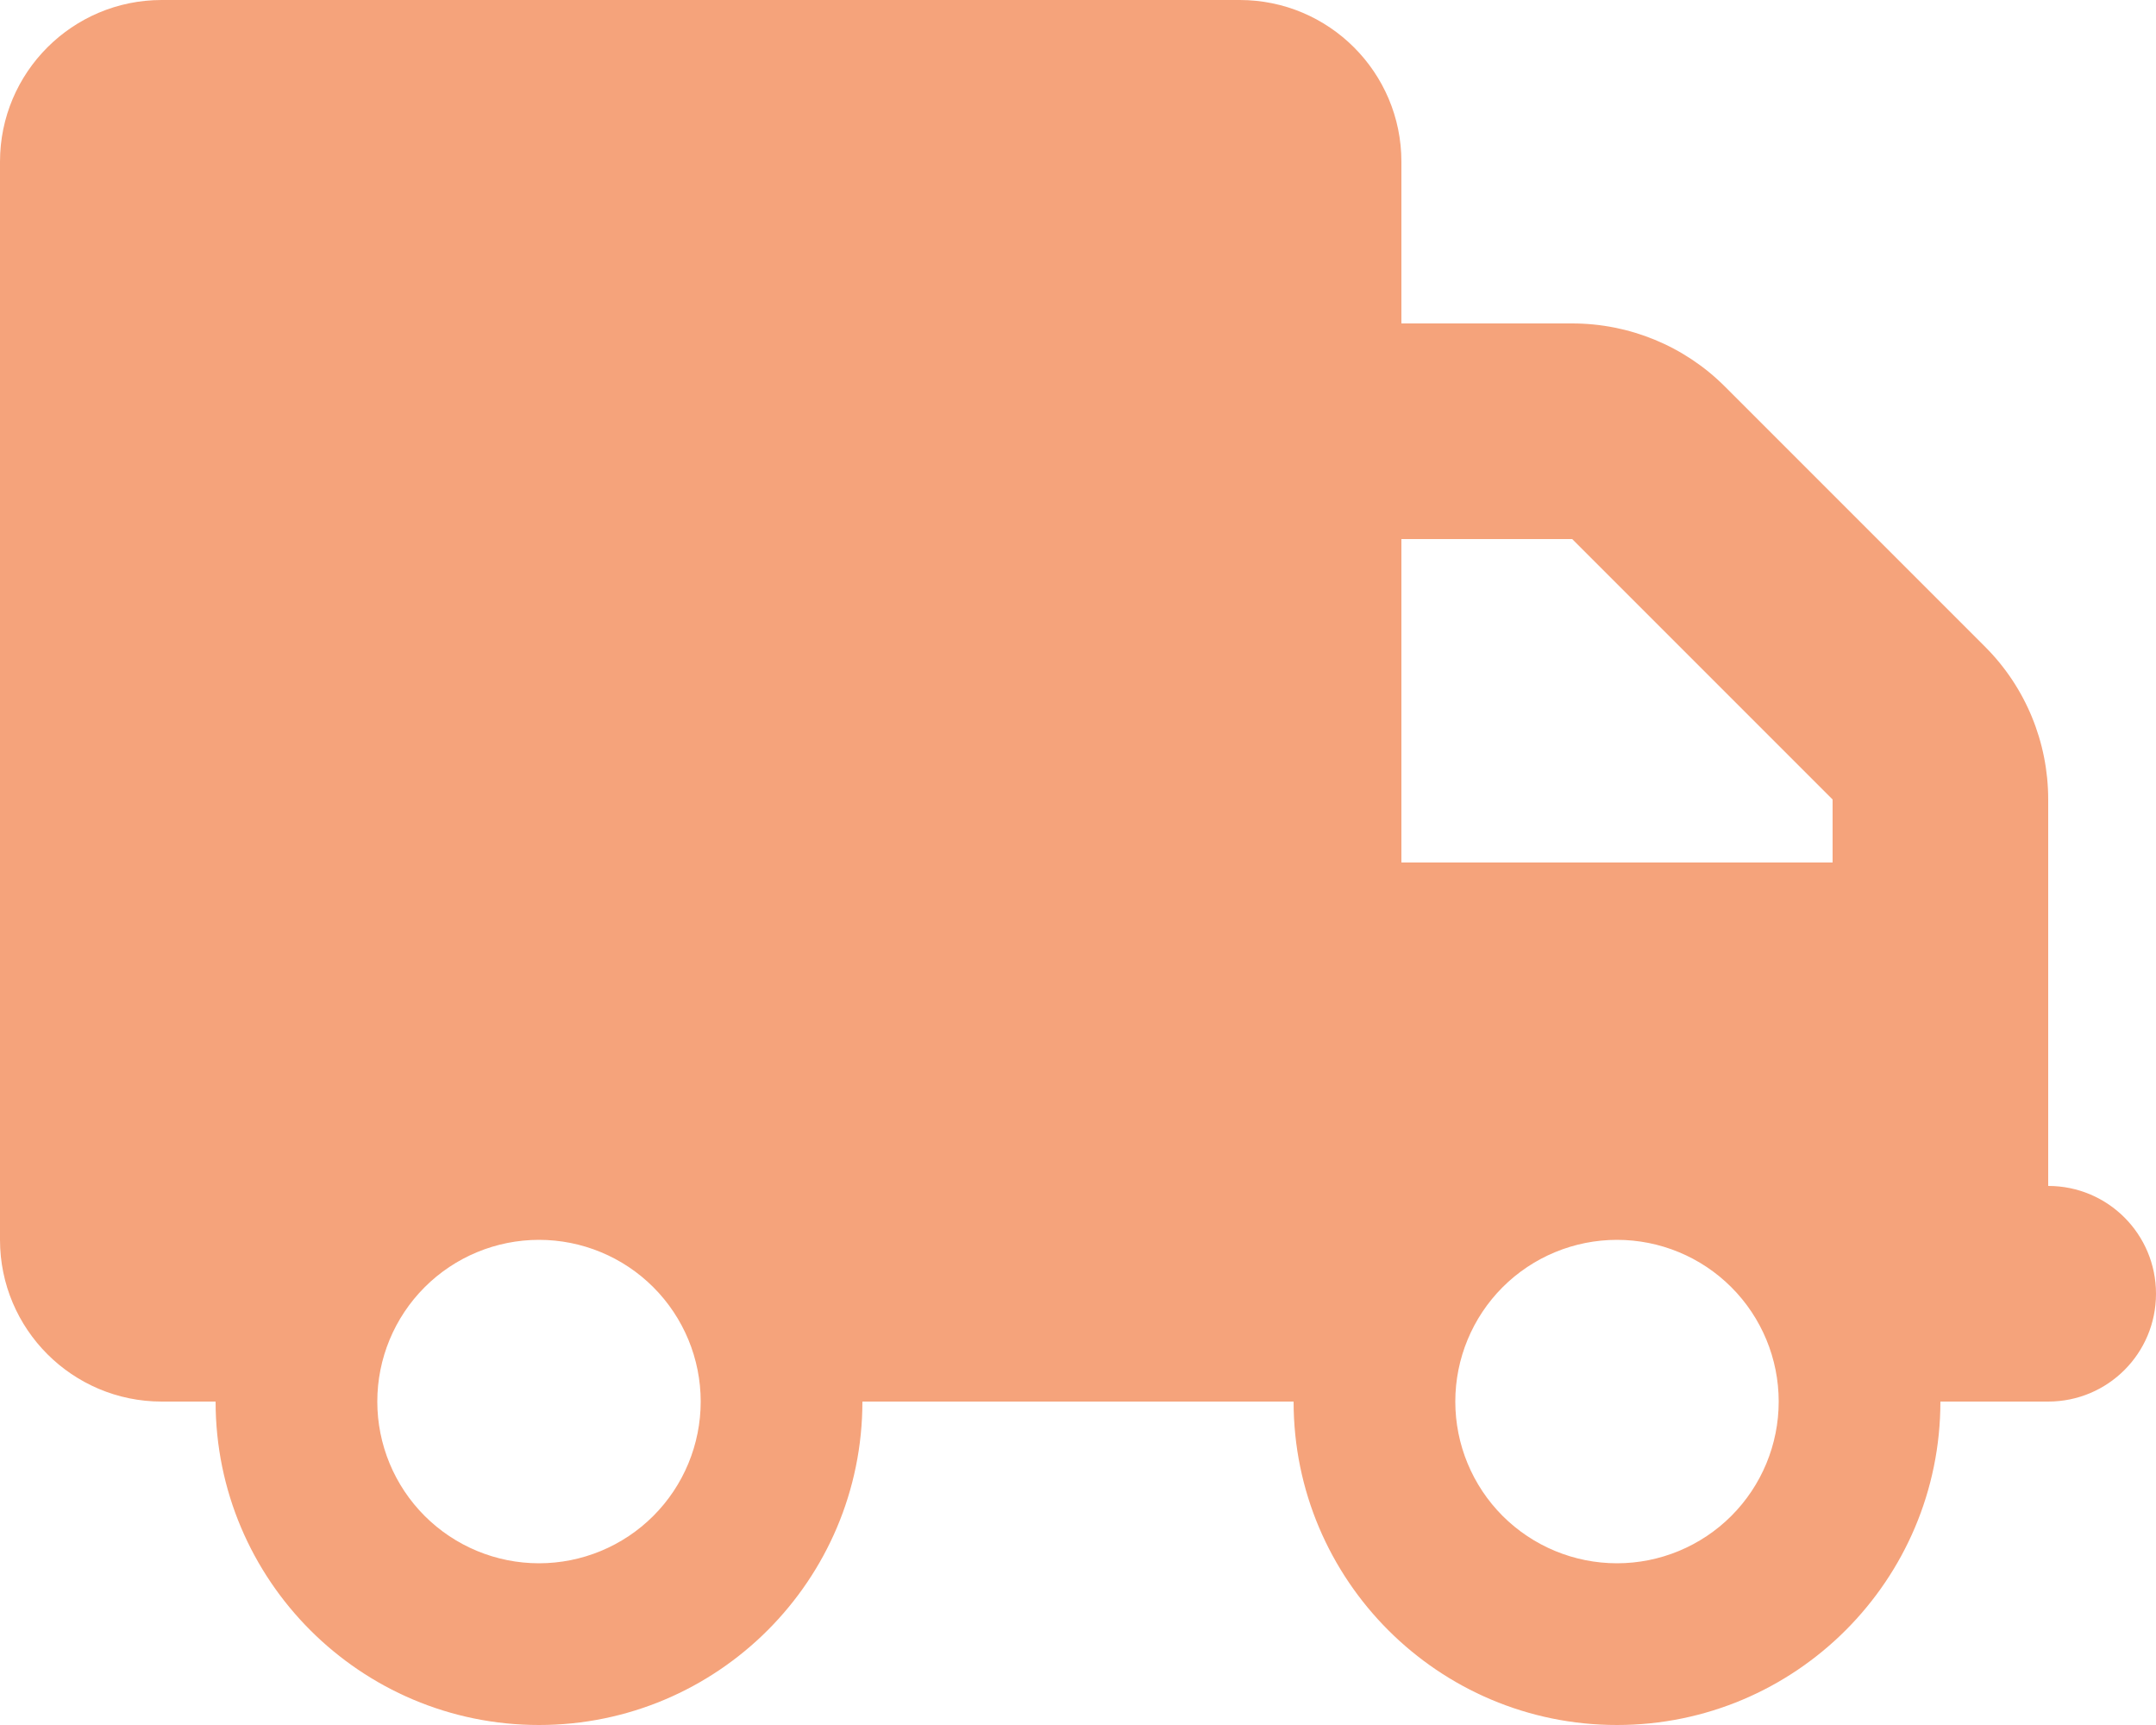<svg width="45" height="36" viewBox="0 0 45 36" fill="none" xmlns="http://www.w3.org/2000/svg">
<path d="M3.375 0C1.512 0 0 1.512 0 3.375V25.875C0 27.738 1.512 29.25 3.375 29.25H4.5C4.5 32.977 7.523 36 11.25 36C14.977 36 18 32.977 18 29.25H27C27 32.977 30.023 36 33.75 36C37.477 36 40.5 32.977 40.5 29.25H42.75C43.995 29.25 45 28.244 45 27C45 25.756 43.995 24.75 42.75 24.75V20.25V18V16.685C42.75 15.49 42.279 14.344 41.435 13.5L36 8.065C35.156 7.221 34.01 6.75 32.815 6.75H29.25V3.375C29.25 1.512 27.738 0 25.875 0H3.375ZM29.25 11.25H32.815L38.25 16.685V18H29.25V11.25ZM7.875 29.25C7.875 28.355 8.231 27.496 8.864 26.863C9.496 26.231 10.355 25.875 11.25 25.875C12.145 25.875 13.004 26.231 13.636 26.863C14.269 27.496 14.625 28.355 14.625 29.25C14.625 30.145 14.269 31.004 13.636 31.637C13.004 32.269 12.145 32.625 11.25 32.625C10.355 32.625 9.496 32.269 8.864 31.637C8.231 31.004 7.875 30.145 7.875 29.25ZM33.75 25.875C34.645 25.875 35.504 26.231 36.136 26.863C36.769 27.496 37.125 28.355 37.125 29.25C37.125 30.145 36.769 31.004 36.136 31.637C35.504 32.269 34.645 32.625 33.75 32.625C32.855 32.625 31.996 32.269 31.363 31.637C30.731 31.004 30.375 30.145 30.375 29.25C30.375 28.355 30.731 27.496 31.363 26.863C31.996 26.231 32.855 25.875 33.75 25.875Z" fill="#F5A37B"/>
</svg>
